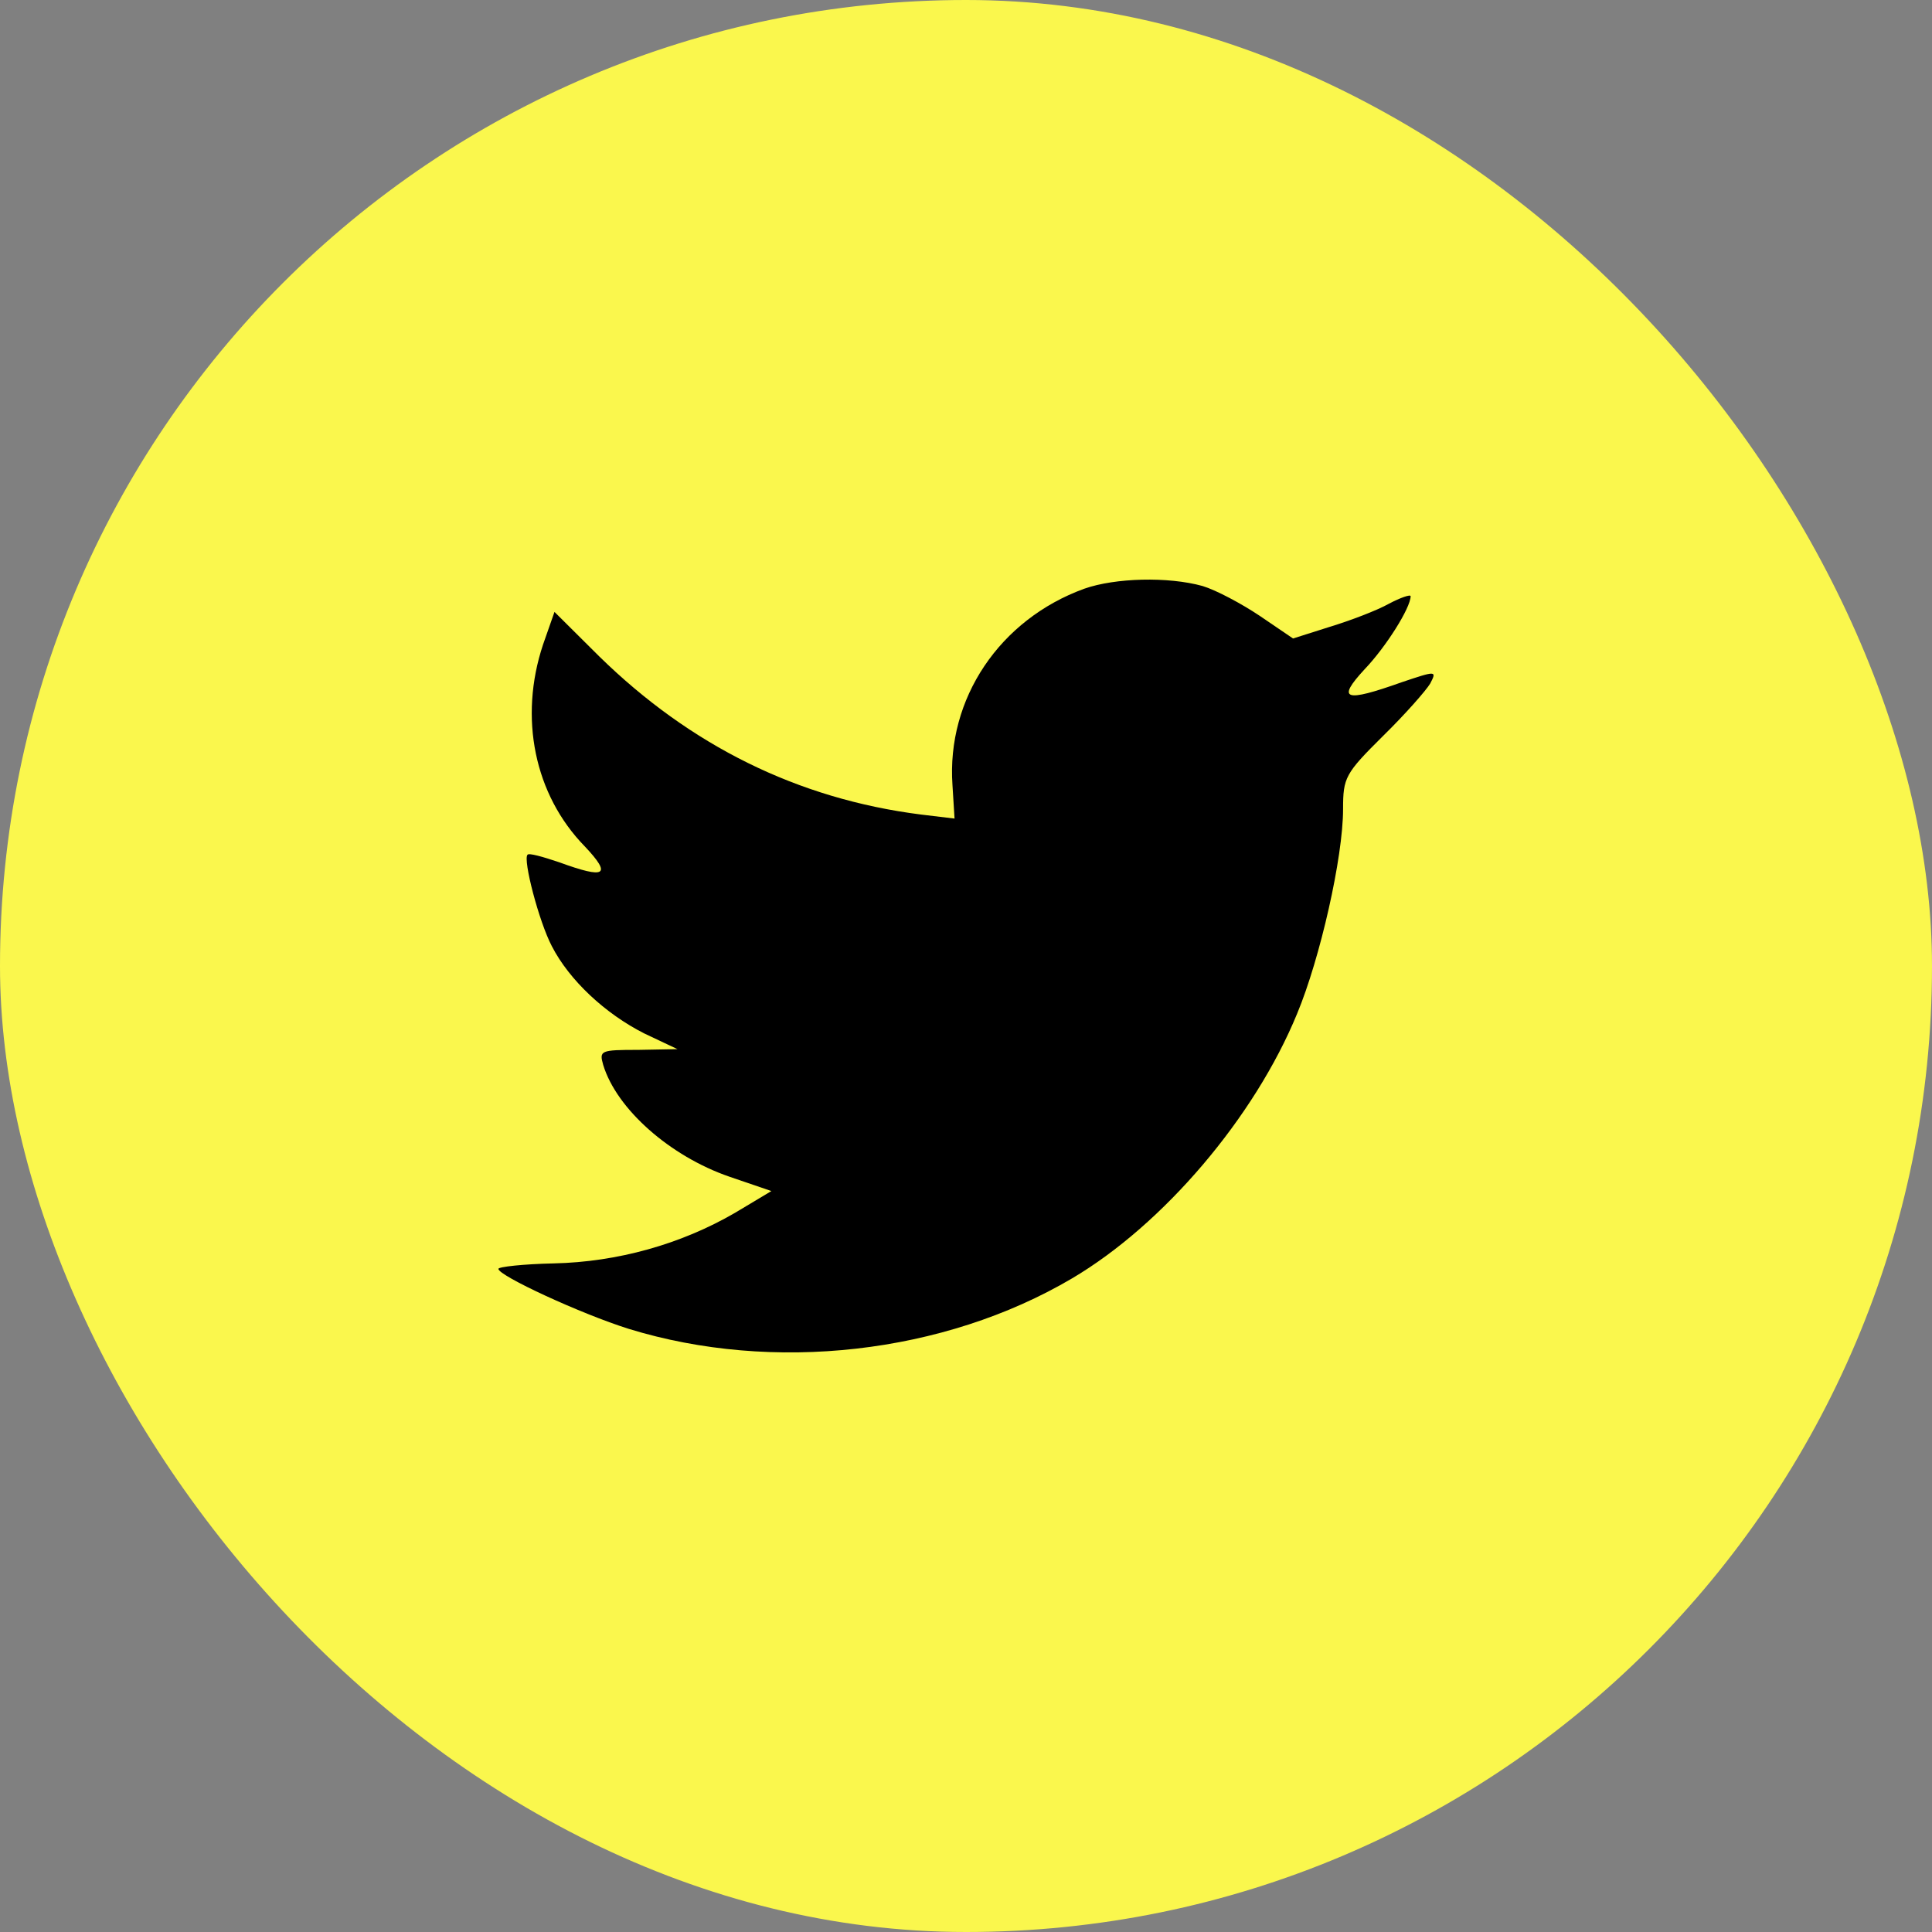 <?xml version="1.0" encoding="UTF-8"?> <svg xmlns="http://www.w3.org/2000/svg" width="29" height="29" viewBox="0 0 29 29" fill="none"><rect x="0" y="0" width="29" height="29" fill="#808080" stroke="none"/><rect width="29" height="29" rx="14.5" fill="#FAF74D"></rect><path fill-rule="evenodd" clip-rule="evenodd" d="M14.297 11.786L14.328 12.287L13.82 12.226C11.975 11.991 10.362 11.192 8.993 9.851L8.323 9.185L8.151 9.676C7.786 10.772 8.019 11.929 8.78 12.707C9.185 13.137 9.094 13.199 8.394 12.943C8.151 12.861 7.938 12.8 7.918 12.83C7.847 12.902 8.09 13.834 8.283 14.202C8.546 14.714 9.084 15.216 9.672 15.513L10.169 15.748L9.581 15.759C9.013 15.759 8.993 15.769 9.054 15.984C9.256 16.649 10.058 17.356 10.95 17.663L11.579 17.878L11.031 18.206C10.22 18.677 9.267 18.943 8.313 18.964C7.857 18.974 7.481 19.015 7.481 19.046C7.481 19.148 8.719 19.721 9.439 19.947C11.599 20.612 14.165 20.326 16.092 19.189C17.462 18.38 18.831 16.772 19.47 15.216C19.815 14.387 20.16 12.871 20.16 12.144C20.16 11.673 20.19 11.612 20.758 11.049C21.093 10.721 21.407 10.363 21.468 10.26C21.569 10.066 21.559 10.066 21.042 10.24C20.18 10.547 20.058 10.506 20.484 10.045C20.799 9.717 21.174 9.124 21.174 8.949C21.174 8.919 21.022 8.97 20.849 9.062C20.667 9.164 20.261 9.318 19.957 9.41L19.409 9.584L18.912 9.246C18.638 9.062 18.253 8.857 18.05 8.796C17.533 8.653 16.741 8.673 16.275 8.837C15.007 9.298 14.206 10.485 14.297 11.786Z" fill="black"></path></svg> 